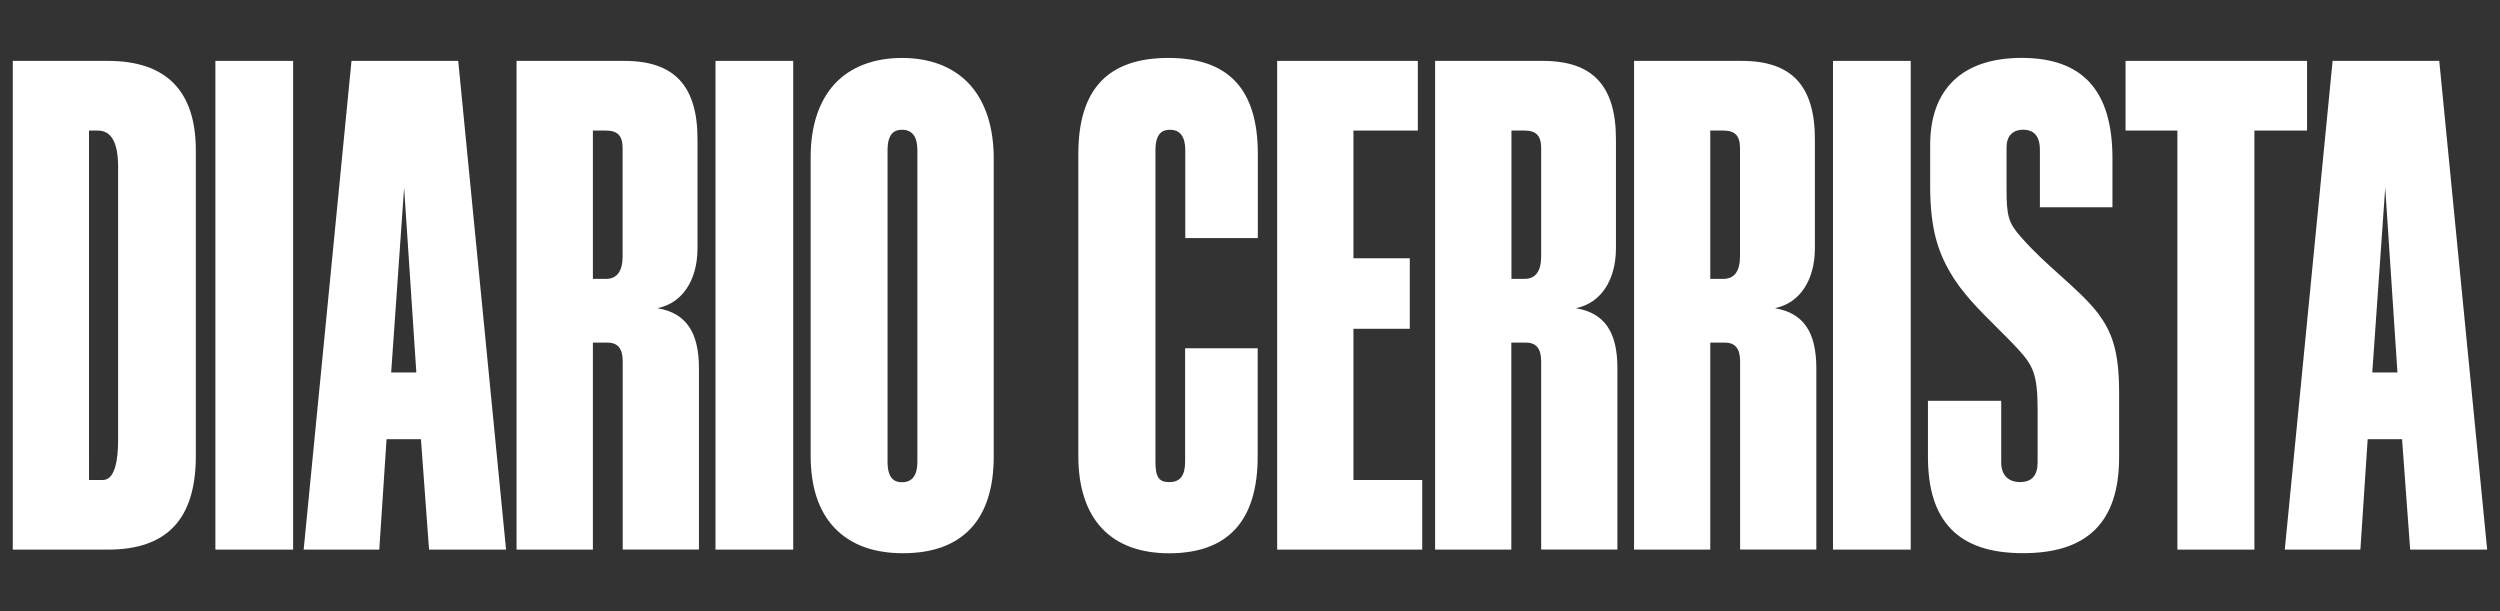 <?xml version="1.0" encoding="utf-8"?>
<!-- Generator: Adobe Illustrator 23.0.5, SVG Export Plug-In . SVG Version: 6.00 Build 0)  -->
<svg version="1.1" id="Capa_1" xmlns="http://www.w3.org/2000/svg" xmlns:xlink="http://www.w3.org/1999/xlink" x="0px" y="0px"
	 viewBox="0 0 450 110" style="enable-background:new 0 0 450 110;" xml:space="preserve">
<rect x="0" y="0" width="450" height="110" fill="#333333" stroke="none"/>
<style type="text/css">
	.st0{fill:#FFFFFF;}
</style>
<g>
	<path class="st0" d="M19.42,10.96H2.3v87.97h17.14c10.64,0,15.81-5.51,15.81-16.87V27.04C35.24,16.36,29.92,10.96,19.42,10.96z
		 M16.02,23.5h1.56c2.47,0,3.68,2.15,3.68,6.57v49.11c0,3.29-0.47,7.22-2.75,7.22h-2.49V23.5z"/>
	<rect x="38.77" y="10.96" class="st0" width="13.99" height="87.97"/>
	<path class="st0" d="M63.27,10.96l-8.61,87.97h13.61l1.31-19.87h6.19l1.46,19.87h13.86l-8.61-87.97
		C82.49,10.96,63.27,10.96,63.27,10.96z M74.94,67.04h-4.53l2.33-33.26L74.94,67.04z"/>
	<path class="st0" d="M118.44,55.5v-0.05c4.39-0.93,7.11-5.02,7.11-10.77V25.06c0-9.63-4.18-14.1-13.17-14.1h-19.4v87.97h13.74
		V61.67h2.62c1.87,0,2.75,1.07,2.75,3.4v33.84h13.72V66.27C125.81,59.78,123.46,56.36,118.44,55.5z M106.72,23.5h2.35
		c2.11,0,3,0.95,3,3.15v19.49c0,2.69-1.02,4.06-3,4.06h-2.35V23.5z"/>
	<rect x="128.79" y="10.96" class="st0" width="13.99" height="87.97"/>
	<path class="st0" d="M162.38,10.43c-5.11,0-9.32,1.62-12.15,4.69c-2.82,3.06-4.31,7.59-4.31,13.1v53.84
		c0,5.59,1.44,9.95,4.29,12.95c2.86,3.02,7.01,4.57,12.32,4.57c10.7,0,16.34-6.02,16.34-17.39V28.48c0-5.57-1.49-10.15-4.31-13.26
		C171.7,12.09,167.49,10.43,162.38,10.43z M159.76,27.04c0-3.29,1.49-3.68,2.62-3.68c1.82,0,2.75,1.24,2.75,3.68v56.08
		c0,2.44-0.93,3.68-2.75,3.68c-1.13,0-2.62-0.38-2.62-3.68V27.04z"/>
	<path class="st0" d="M210.31,10.43c-10.9,0-16.21,5.64-16.21,17.27v54.37c0,11.3,5.8,17.52,16.34,17.52
		c10.59,0,15.94-5.86,15.94-17.39V62.69h-13.06V83.1c0,2.53-0.89,3.68-2.87,3.68c-1.86,0-2.47-0.93-2.47-3.68V27.04
		c0-3.29,1.49-3.68,2.62-3.68c1.82,0,2.75,1.24,2.75,3.68v15.81h13.06V27.57C226.37,16.04,221.12,10.43,210.31,10.43z"/>
	<polygon class="st0" points="243.62,59.18 253.76,59.18 253.76,46.49 243.62,46.49 243.62,23.5 255.21,23.5 255.21,10.96 
		229.89,10.96 229.89,98.93 256,98.93 256,86.4 243.62,86.4 	"/>
	<path class="st0" d="M283.76,55.5v-0.05c4.39-0.93,7.11-5.02,7.11-10.77V25.06c0-9.63-4.18-14.1-13.17-14.1h-19.38v87.97h13.72
		V61.67h2.62c1.87,0,2.75,1.07,2.75,3.4v33.84h13.72V66.27C291.15,59.78,288.8,56.36,283.76,55.5z M272.06,23.5h2.35
		c2.11,0,3,0.95,3,3.15v19.49c0,2.69-1.02,4.06-3,4.06h-2.35V23.5z"/>
	<path class="st0" d="M319.57,55.5v-0.05c4.39-0.93,7.11-5.02,7.11-10.77V25.06c0-9.63-4.18-14.1-13.17-14.1h-19.38v87.97h13.72
		V61.67h2.62c1.87,0,2.75,1.07,2.75,3.4v33.84h13.72V66.27C326.94,59.78,324.61,56.36,319.57,55.5z M307.85,23.5h2.35
		c2.11,0,3,0.95,3,3.15v19.49c0,2.69-1.02,4.06-3,4.06h-2.35V23.5z"/>
	<rect x="329.94" y="10.96" class="st0" width="13.99" height="87.97"/>
	<path class="st0" d="M370.86,49.59c-2.37-2.13-4.82-4.33-6.99-6.82l0,0c-2.31-2.57-2.69-3.78-2.69-8.62V26.5c0-2,1.09-3.15,3-3.15
		c2.49,0,3,1.93,3,3.53v10.43h13.06v-8.84c0-12.15-5.35-18.05-16.34-18.05c-10.63,0-16.47,5.57-16.47,15.68v7.37
		c0,7.77,1.44,11.83,3.58,15.54c2.13,3.69,5.26,6.79,8.28,9.79c1.33,1.33,2.71,2.69,4,4.09c2.58,2.84,3.48,4.4,3.48,10.74v9.61
		c0,2.35-1.06,3.53-3.15,3.53c-2.17,0-3.4-1.29-3.4-3.53V72.15h-13.19v10.03c0,5.86,1.35,10.12,4.11,12.99
		c2.84,2.97,7.1,4.4,13.03,4.4c11.61,0,17.27-5.64,17.27-17.27V70.58c0-7.53-1.36-10.88-3.75-14.12
		C375.95,54.17,373.48,51.95,370.86,49.59z"/>
	<polygon class="st0" points="415.27,10.96 382.6,10.96 382.6,23.5 391.93,23.5 391.93,98.93 405.79,98.93 405.79,23.5 415.27,23.5 
			"/>
	<path class="st0" d="M439.09,11.21l-0.02-0.25h-19.2l-8.61,87.97h13.61l1.31-19.87h6.19l1.46,19.87h13.86L439.09,11.21z
		 M431.54,67.04h-4.53l2.33-33.26L431.54,67.04z"/>
</g>
</svg>
